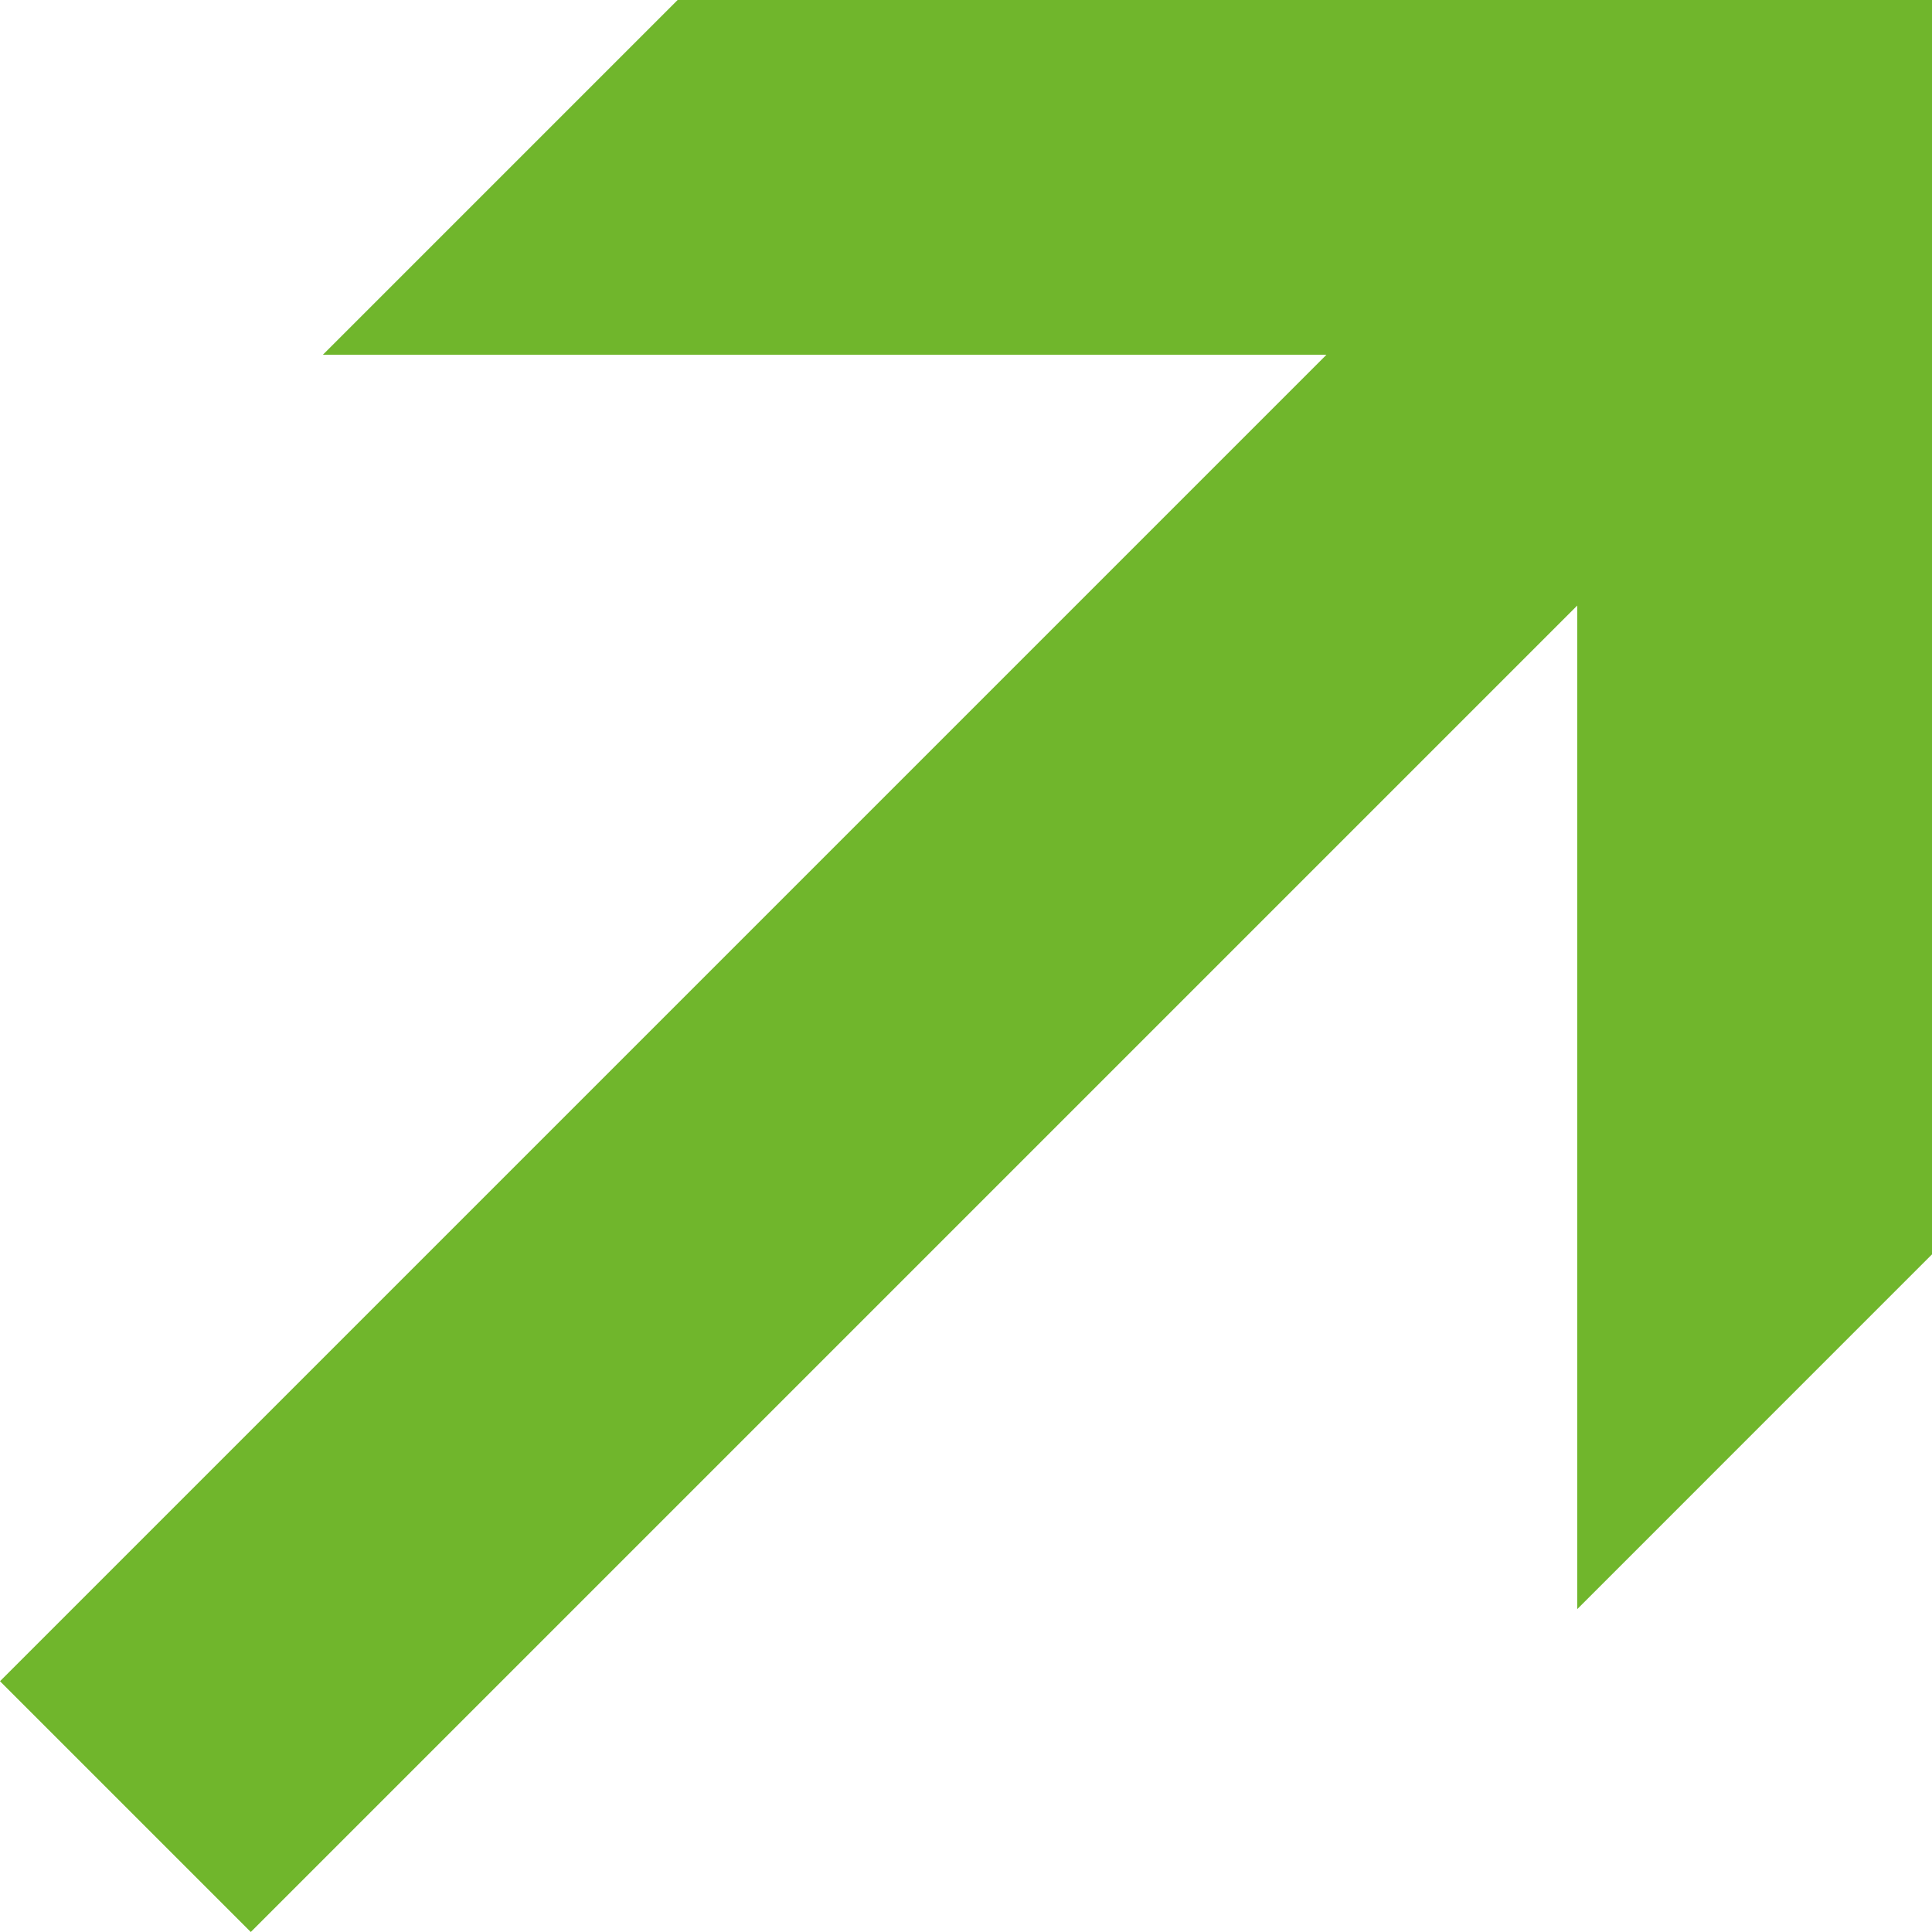 <svg id="Ebene_1" data-name="Ebene 1" xmlns="http://www.w3.org/2000/svg" width="15.6mm" height="15.6mm" viewBox="0 0 44.22 44.22">
  <polygon points="15.51 0 7.39 8.12 30.36 8.12 0 38.48 5.74 44.22 36.1 13.86 36.1 36.83 44.22 28.71 44.22 0 15.51 0" fill="#70b62c"/>
</svg>
